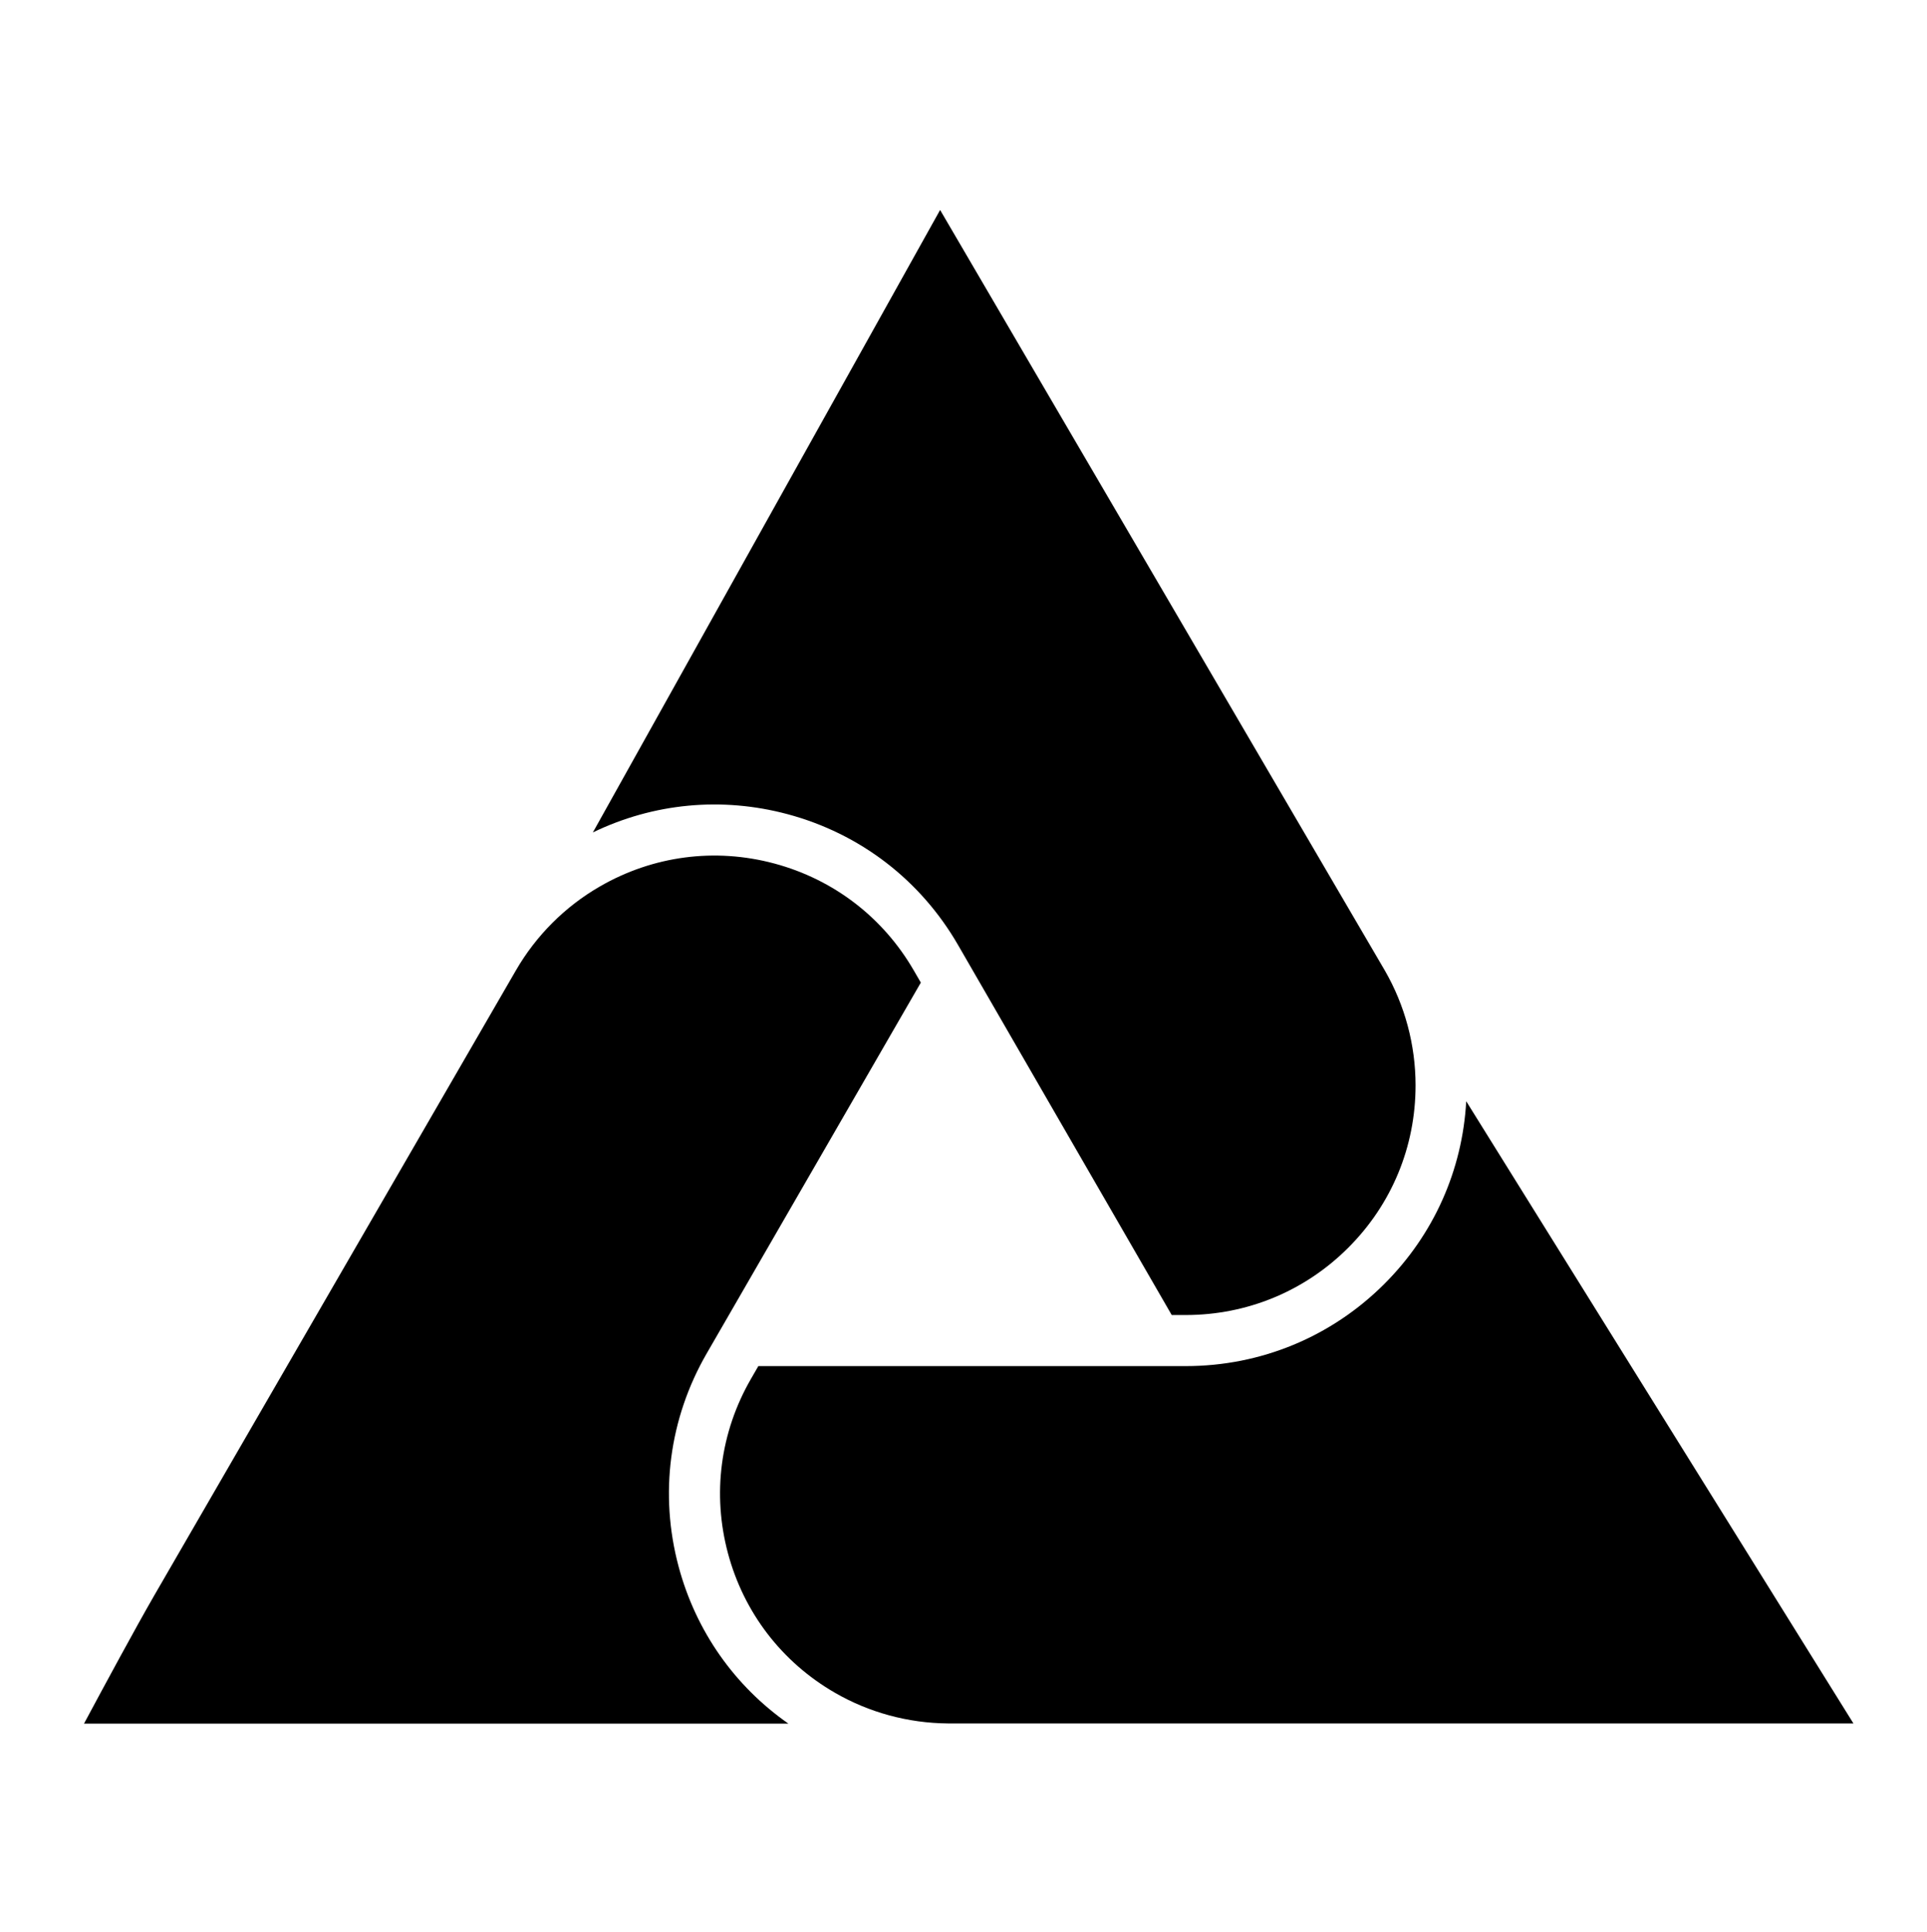 <svg width="367" height="368" viewBox="0 0 367 368" fill="none" xmlns="http://www.w3.org/2000/svg">
<path d="M174.05 184.893C168.208 174.767 158.765 167.523 147.473 164.492C136.173 161.46 124.382 163.012 114.263 168.854C107.617 172.682 102.081 178.225 98.245 184.872L29.307 304.041C25.784 310.153 19.871 321.105 16 328.334H150.148C139.873 321.147 132.522 310.68 129.242 298.419C125.549 284.622 127.441 270.212 134.586 257.83L175.374 187.177L174.05 184.893Z" fill="black"/>
<path d="M352.993 328.306L279.244 209.777C278.518 222.92 273.053 235.181 263.667 244.56C253.563 254.664 240.128 260.222 225.84 260.229H144.427L143.018 262.67C137.169 272.803 135.618 284.593 138.642 295.893C141.666 307.186 148.903 316.622 159.029 322.464C165.533 326.221 172.962 328.235 180.519 328.299H353L352.993 328.306Z" fill="black"/>
<path d="M179.046 40L112.911 158.572C124.453 152.986 137.461 151.74 149.984 155.092C163.782 158.785 175.317 167.637 182.461 180.012L223.157 250.501H225.818C237.517 250.501 248.511 245.947 256.779 237.679C265.048 229.417 269.602 218.43 269.595 206.746C269.595 199.075 267.574 191.511 263.739 184.865" fill="black"/>
</svg>
